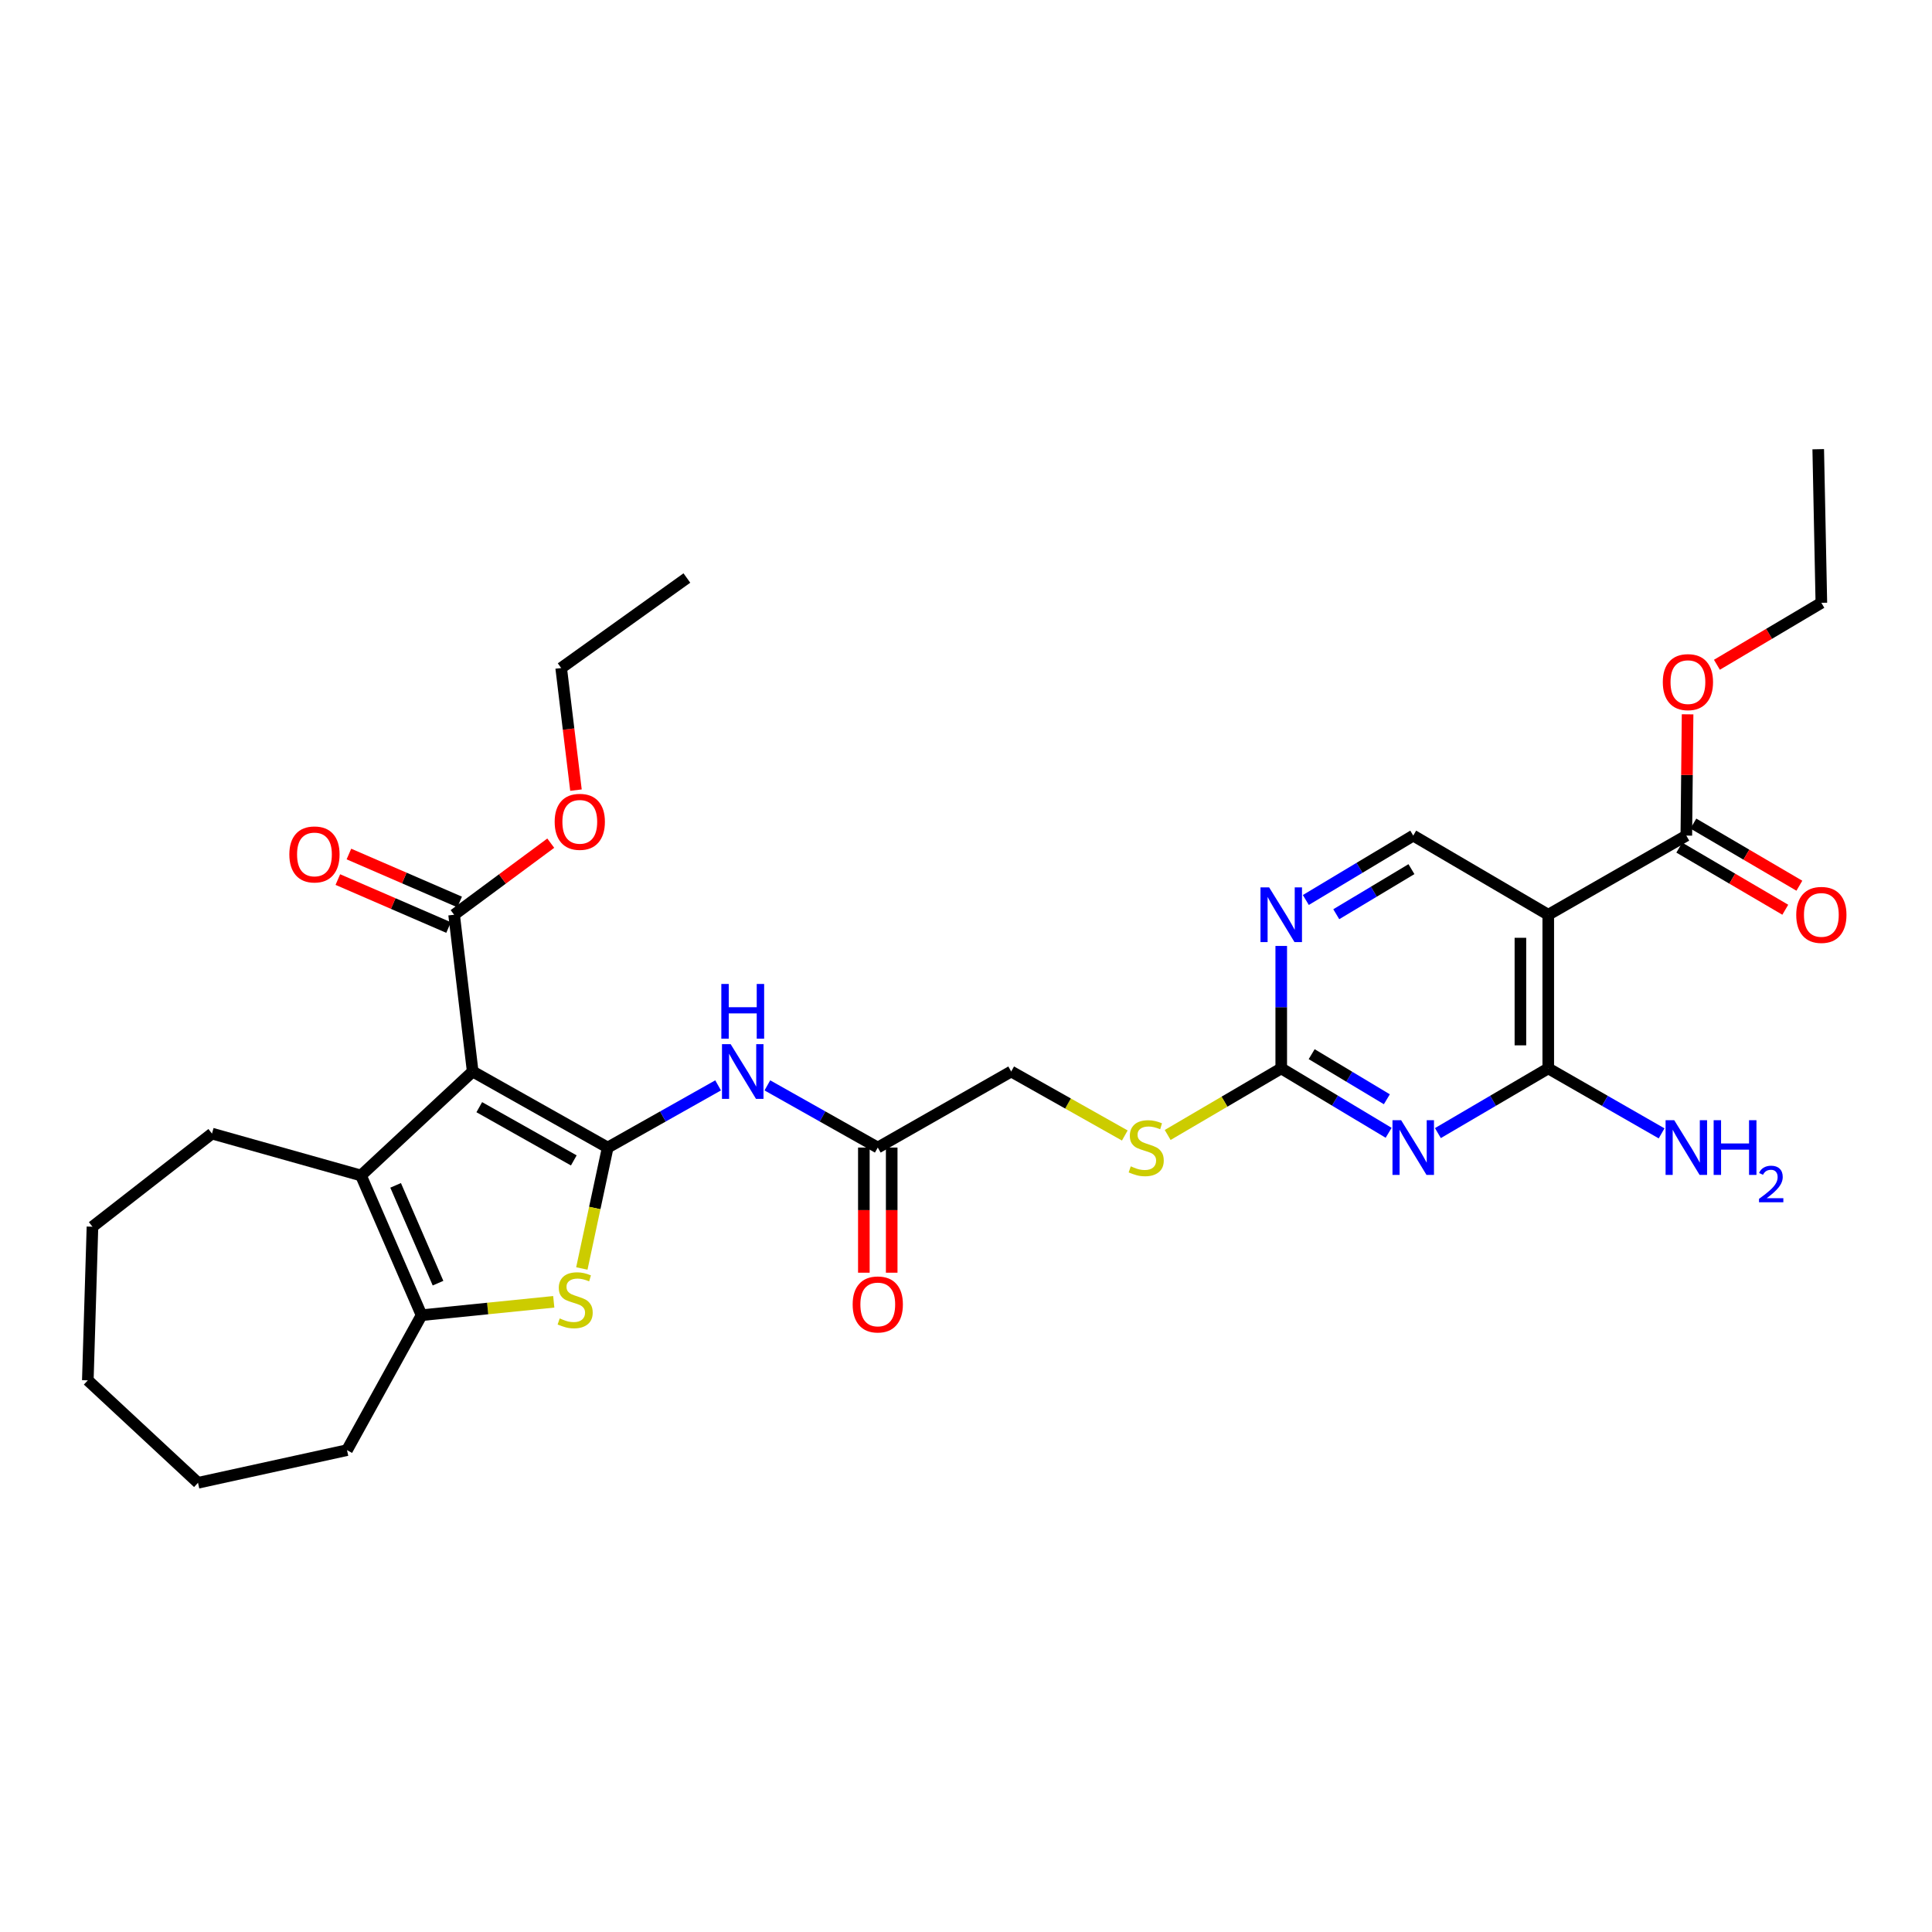 <?xml version='1.0' encoding='iso-8859-1'?>
<svg version='1.1' baseProfile='full'
              xmlns='http://www.w3.org/2000/svg'
                      xmlns:rdkit='http://www.rdkit.org/xml'
                      xmlns:xlink='http://www.w3.org/1999/xlink'
                  xml:space='preserve'
width='1000px' height='1000px' viewBox='0 0 1000 1000'>
<!-- END OF HEADER -->
<rect style='opacity:1.0;fill:#FFFFFF;stroke:none' width='1000' height='1000' x='0' y='0'> </rect>
<path class='bond-0' d='M 314.55,593.975 L 244.662,554.61' style='fill:none;fill-rule:evenodd;stroke:#000000;stroke-width:6px;stroke-linecap:butt;stroke-linejoin:miter;stroke-opacity:1' />
<path class='bond-0' d='M 296.994,600.628 L 248.072,573.073' style='fill:none;fill-rule:evenodd;stroke:#000000;stroke-width:6px;stroke-linecap:butt;stroke-linejoin:miter;stroke-opacity:1' />
<path class='bond-1' d='M 314.55,593.975 L 307.853,625.269' style='fill:none;fill-rule:evenodd;stroke:#000000;stroke-width:6px;stroke-linecap:butt;stroke-linejoin:miter;stroke-opacity:1' />
<path class='bond-1' d='M 307.853,625.269 L 301.156,656.563' style='fill:none;fill-rule:evenodd;stroke:#CCCC00;stroke-width:6px;stroke-linecap:butt;stroke-linejoin:miter;stroke-opacity:1' />
<path class='bond-7' d='M 314.55,593.975 L 343.122,577.882' style='fill:none;fill-rule:evenodd;stroke:#000000;stroke-width:6px;stroke-linecap:butt;stroke-linejoin:miter;stroke-opacity:1' />
<path class='bond-7' d='M 343.122,577.882 L 371.694,561.789' style='fill:none;fill-rule:evenodd;stroke:#0000FF;stroke-width:6px;stroke-linecap:butt;stroke-linejoin:miter;stroke-opacity:1' />
<path class='bond-3' d='M 244.662,554.61 L 186.849,608.428' style='fill:none;fill-rule:evenodd;stroke:#000000;stroke-width:6px;stroke-linecap:butt;stroke-linejoin:miter;stroke-opacity:1' />
<path class='bond-9' d='M 244.662,554.61 L 235.045,473.472' style='fill:none;fill-rule:evenodd;stroke:#000000;stroke-width:6px;stroke-linecap:butt;stroke-linejoin:miter;stroke-opacity:1' />
<path class='bond-4' d='M 286.625,673.816 L 252.411,677.279' style='fill:none;fill-rule:evenodd;stroke:#CCCC00;stroke-width:6px;stroke-linecap:butt;stroke-linejoin:miter;stroke-opacity:1' />
<path class='bond-4' d='M 252.411,677.279 L 218.198,680.743' style='fill:none;fill-rule:evenodd;stroke:#000000;stroke-width:6px;stroke-linecap:butt;stroke-linejoin:miter;stroke-opacity:1' />
<path class='bond-2' d='M 718.755,586.337 L 690.961,569.665' style='fill:none;fill-rule:evenodd;stroke:#0000FF;stroke-width:6px;stroke-linecap:butt;stroke-linejoin:miter;stroke-opacity:1' />
<path class='bond-2' d='M 690.961,569.665 L 663.168,552.993' style='fill:none;fill-rule:evenodd;stroke:#000000;stroke-width:6px;stroke-linecap:butt;stroke-linejoin:miter;stroke-opacity:1' />
<path class='bond-2' d='M 717.831,568.976 L 698.376,557.305' style='fill:none;fill-rule:evenodd;stroke:#0000FF;stroke-width:6px;stroke-linecap:butt;stroke-linejoin:miter;stroke-opacity:1' />
<path class='bond-2' d='M 698.376,557.305 L 678.92,545.634' style='fill:none;fill-rule:evenodd;stroke:#000000;stroke-width:6px;stroke-linecap:butt;stroke-linejoin:miter;stroke-opacity:1' />
<path class='bond-5' d='M 744.252,586.489 L 772.814,569.741' style='fill:none;fill-rule:evenodd;stroke:#0000FF;stroke-width:6px;stroke-linecap:butt;stroke-linejoin:miter;stroke-opacity:1' />
<path class='bond-5' d='M 772.814,569.741 L 801.375,552.993' style='fill:none;fill-rule:evenodd;stroke:#000000;stroke-width:6px;stroke-linecap:butt;stroke-linejoin:miter;stroke-opacity:1' />
<path class='bond-22' d='M 186.849,608.428 L 109.722,586.744' style='fill:none;fill-rule:evenodd;stroke:#000000;stroke-width:6px;stroke-linecap:butt;stroke-linejoin:miter;stroke-opacity:1' />
<path class='bond-31' d='M 186.849,608.428 L 218.198,680.743' style='fill:none;fill-rule:evenodd;stroke:#000000;stroke-width:6px;stroke-linecap:butt;stroke-linejoin:miter;stroke-opacity:1' />
<path class='bond-31' d='M 204.775,613.542 L 226.72,664.163' style='fill:none;fill-rule:evenodd;stroke:#000000;stroke-width:6px;stroke-linecap:butt;stroke-linejoin:miter;stroke-opacity:1' />
<path class='bond-23' d='M 218.198,680.743 L 179.61,750.591' style='fill:none;fill-rule:evenodd;stroke:#000000;stroke-width:6px;stroke-linecap:butt;stroke-linejoin:miter;stroke-opacity:1' />
<path class='bond-18' d='M 801.375,552.993 L 830.708,569.814' style='fill:none;fill-rule:evenodd;stroke:#000000;stroke-width:6px;stroke-linecap:butt;stroke-linejoin:miter;stroke-opacity:1' />
<path class='bond-18' d='M 830.708,569.814 L 860.041,586.635' style='fill:none;fill-rule:evenodd;stroke:#0000FF;stroke-width:6px;stroke-linecap:butt;stroke-linejoin:miter;stroke-opacity:1' />
<path class='bond-33' d='M 801.375,552.993 L 801.375,473.472' style='fill:none;fill-rule:evenodd;stroke:#000000;stroke-width:6px;stroke-linecap:butt;stroke-linejoin:miter;stroke-opacity:1' />
<path class='bond-33' d='M 786.962,541.065 L 786.962,485.4' style='fill:none;fill-rule:evenodd;stroke:#000000;stroke-width:6px;stroke-linecap:butt;stroke-linejoin:miter;stroke-opacity:1' />
<path class='bond-6' d='M 801.375,473.472 L 731.487,432.506' style='fill:none;fill-rule:evenodd;stroke:#000000;stroke-width:6px;stroke-linecap:butt;stroke-linejoin:miter;stroke-opacity:1' />
<path class='bond-10' d='M 801.375,473.472 L 872.841,432.506' style='fill:none;fill-rule:evenodd;stroke:#000000;stroke-width:6px;stroke-linecap:butt;stroke-linejoin:miter;stroke-opacity:1' />
<path class='bond-13' d='M 397.184,561.788 L 425.76,577.881' style='fill:none;fill-rule:evenodd;stroke:#0000FF;stroke-width:6px;stroke-linecap:butt;stroke-linejoin:miter;stroke-opacity:1' />
<path class='bond-13' d='M 425.76,577.881 L 454.335,593.975' style='fill:none;fill-rule:evenodd;stroke:#000000;stroke-width:6px;stroke-linecap:butt;stroke-linejoin:miter;stroke-opacity:1' />
<path class='bond-8' d='M 663.168,552.993 L 633.776,570.228' style='fill:none;fill-rule:evenodd;stroke:#000000;stroke-width:6px;stroke-linecap:butt;stroke-linejoin:miter;stroke-opacity:1' />
<path class='bond-8' d='M 633.776,570.228 L 604.385,587.462' style='fill:none;fill-rule:evenodd;stroke:#CCCC00;stroke-width:6px;stroke-linecap:butt;stroke-linejoin:miter;stroke-opacity:1' />
<path class='bond-11' d='M 663.168,552.993 L 663.168,521.306' style='fill:none;fill-rule:evenodd;stroke:#000000;stroke-width:6px;stroke-linecap:butt;stroke-linejoin:miter;stroke-opacity:1' />
<path class='bond-11' d='M 663.168,521.306 L 663.168,489.62' style='fill:none;fill-rule:evenodd;stroke:#0000FF;stroke-width:6px;stroke-linecap:butt;stroke-linejoin:miter;stroke-opacity:1' />
<path class='bond-15' d='M 237.909,466.858 L 209.252,454.449' style='fill:none;fill-rule:evenodd;stroke:#000000;stroke-width:6px;stroke-linecap:butt;stroke-linejoin:miter;stroke-opacity:1' />
<path class='bond-15' d='M 209.252,454.449 L 180.596,442.04' style='fill:none;fill-rule:evenodd;stroke:#FF0000;stroke-width:6px;stroke-linecap:butt;stroke-linejoin:miter;stroke-opacity:1' />
<path class='bond-15' d='M 232.181,480.085 L 203.525,467.675' style='fill:none;fill-rule:evenodd;stroke:#000000;stroke-width:6px;stroke-linecap:butt;stroke-linejoin:miter;stroke-opacity:1' />
<path class='bond-15' d='M 203.525,467.675 L 174.868,455.266' style='fill:none;fill-rule:evenodd;stroke:#FF0000;stroke-width:6px;stroke-linecap:butt;stroke-linejoin:miter;stroke-opacity:1' />
<path class='bond-20' d='M 235.045,473.472 L 260.059,454.945' style='fill:none;fill-rule:evenodd;stroke:#000000;stroke-width:6px;stroke-linecap:butt;stroke-linejoin:miter;stroke-opacity:1' />
<path class='bond-20' d='M 260.059,454.945 L 285.073,436.418' style='fill:none;fill-rule:evenodd;stroke:#FF0000;stroke-width:6px;stroke-linecap:butt;stroke-linejoin:miter;stroke-opacity:1' />
<path class='bond-16' d='M 869.197,438.723 L 896.628,454.802' style='fill:none;fill-rule:evenodd;stroke:#000000;stroke-width:6px;stroke-linecap:butt;stroke-linejoin:miter;stroke-opacity:1' />
<path class='bond-16' d='M 896.628,454.802 L 924.06,470.882' style='fill:none;fill-rule:evenodd;stroke:#FF0000;stroke-width:6px;stroke-linecap:butt;stroke-linejoin:miter;stroke-opacity:1' />
<path class='bond-16' d='M 876.485,426.289 L 903.917,442.368' style='fill:none;fill-rule:evenodd;stroke:#000000;stroke-width:6px;stroke-linecap:butt;stroke-linejoin:miter;stroke-opacity:1' />
<path class='bond-16' d='M 903.917,442.368 L 931.348,458.447' style='fill:none;fill-rule:evenodd;stroke:#FF0000;stroke-width:6px;stroke-linecap:butt;stroke-linejoin:miter;stroke-opacity:1' />
<path class='bond-21' d='M 872.841,432.506 L 873.166,401.119' style='fill:none;fill-rule:evenodd;stroke:#000000;stroke-width:6px;stroke-linecap:butt;stroke-linejoin:miter;stroke-opacity:1' />
<path class='bond-21' d='M 873.166,401.119 L 873.492,369.733' style='fill:none;fill-rule:evenodd;stroke:#FF0000;stroke-width:6px;stroke-linecap:butt;stroke-linejoin:miter;stroke-opacity:1' />
<path class='bond-12' d='M 675.899,465.837 L 703.693,449.172' style='fill:none;fill-rule:evenodd;stroke:#0000FF;stroke-width:6px;stroke-linecap:butt;stroke-linejoin:miter;stroke-opacity:1' />
<path class='bond-12' d='M 703.693,449.172 L 731.487,432.506' style='fill:none;fill-rule:evenodd;stroke:#000000;stroke-width:6px;stroke-linecap:butt;stroke-linejoin:miter;stroke-opacity:1' />
<path class='bond-12' d='M 691.649,473.199 L 711.105,461.533' style='fill:none;fill-rule:evenodd;stroke:#0000FF;stroke-width:6px;stroke-linecap:butt;stroke-linejoin:miter;stroke-opacity:1' />
<path class='bond-12' d='M 711.105,461.533 L 730.561,449.867' style='fill:none;fill-rule:evenodd;stroke:#000000;stroke-width:6px;stroke-linecap:butt;stroke-linejoin:miter;stroke-opacity:1' />
<path class='bond-17' d='M 447.129,593.975 L 447.129,626.362' style='fill:none;fill-rule:evenodd;stroke:#000000;stroke-width:6px;stroke-linecap:butt;stroke-linejoin:miter;stroke-opacity:1' />
<path class='bond-17' d='M 447.129,626.362 L 447.129,658.749' style='fill:none;fill-rule:evenodd;stroke:#FF0000;stroke-width:6px;stroke-linecap:butt;stroke-linejoin:miter;stroke-opacity:1' />
<path class='bond-17' d='M 461.542,593.975 L 461.542,626.362' style='fill:none;fill-rule:evenodd;stroke:#000000;stroke-width:6px;stroke-linecap:butt;stroke-linejoin:miter;stroke-opacity:1' />
<path class='bond-17' d='M 461.542,626.362 L 461.542,658.749' style='fill:none;fill-rule:evenodd;stroke:#FF0000;stroke-width:6px;stroke-linecap:butt;stroke-linejoin:miter;stroke-opacity:1' />
<path class='bond-19' d='M 454.335,593.975 L 523.391,554.61' style='fill:none;fill-rule:evenodd;stroke:#000000;stroke-width:6px;stroke-linecap:butt;stroke-linejoin:miter;stroke-opacity:1' />
<path class='bond-14' d='M 582.194,587.731 L 552.792,571.171' style='fill:none;fill-rule:evenodd;stroke:#CCCC00;stroke-width:6px;stroke-linecap:butt;stroke-linejoin:miter;stroke-opacity:1' />
<path class='bond-14' d='M 552.792,571.171 L 523.391,554.61' style='fill:none;fill-rule:evenodd;stroke:#000000;stroke-width:6px;stroke-linecap:butt;stroke-linejoin:miter;stroke-opacity:1' />
<path class='bond-25' d='M 298.12,408.969 L 294.292,377.369' style='fill:none;fill-rule:evenodd;stroke:#FF0000;stroke-width:6px;stroke-linecap:butt;stroke-linejoin:miter;stroke-opacity:1' />
<path class='bond-25' d='M 294.292,377.369 L 290.464,345.77' style='fill:none;fill-rule:evenodd;stroke:#000000;stroke-width:6px;stroke-linecap:butt;stroke-linejoin:miter;stroke-opacity:1' />
<path class='bond-24' d='M 888.673,344.083 L 915.701,328.051' style='fill:none;fill-rule:evenodd;stroke:#FF0000;stroke-width:6px;stroke-linecap:butt;stroke-linejoin:miter;stroke-opacity:1' />
<path class='bond-24' d='M 915.701,328.051 L 942.729,312.019' style='fill:none;fill-rule:evenodd;stroke:#000000;stroke-width:6px;stroke-linecap:butt;stroke-linejoin:miter;stroke-opacity:1' />
<path class='bond-26' d='M 109.722,586.744 L 47.857,634.94' style='fill:none;fill-rule:evenodd;stroke:#000000;stroke-width:6px;stroke-linecap:butt;stroke-linejoin:miter;stroke-opacity:1' />
<path class='bond-27' d='M 179.61,750.591 L 102.491,767.494' style='fill:none;fill-rule:evenodd;stroke:#000000;stroke-width:6px;stroke-linecap:butt;stroke-linejoin:miter;stroke-opacity:1' />
<path class='bond-28' d='M 942.729,312.019 L 941.112,232.506' style='fill:none;fill-rule:evenodd;stroke:#000000;stroke-width:6px;stroke-linecap:butt;stroke-linejoin:miter;stroke-opacity:1' />
<path class='bond-29' d='M 290.464,345.77 L 355.532,299.183' style='fill:none;fill-rule:evenodd;stroke:#000000;stroke-width:6px;stroke-linecap:butt;stroke-linejoin:miter;stroke-opacity:1' />
<path class='bond-32' d='M 47.857,634.94 L 45.455,714.462' style='fill:none;fill-rule:evenodd;stroke:#000000;stroke-width:6px;stroke-linecap:butt;stroke-linejoin:miter;stroke-opacity:1' />
<path class='bond-30' d='M 102.491,767.494 L 45.455,714.462' style='fill:none;fill-rule:evenodd;stroke:#000000;stroke-width:6px;stroke-linecap:butt;stroke-linejoin:miter;stroke-opacity:1' />
<path  class='atom-2' d='M 289.703 682.415
Q 290.023 682.535, 291.343 683.095
Q 292.663 683.655, 294.103 684.015
Q 295.583 684.335, 297.023 684.335
Q 299.703 684.335, 301.263 683.055
Q 302.823 681.735, 302.823 679.455
Q 302.823 677.895, 302.023 676.935
Q 301.263 675.975, 300.063 675.455
Q 298.863 674.935, 296.863 674.335
Q 294.343 673.575, 292.823 672.855
Q 291.343 672.135, 290.263 670.615
Q 289.223 669.095, 289.223 666.535
Q 289.223 662.975, 291.623 660.775
Q 294.063 658.575, 298.863 658.575
Q 302.143 658.575, 305.863 660.135
L 304.943 663.215
Q 301.543 661.815, 298.983 661.815
Q 296.223 661.815, 294.703 662.975
Q 293.183 664.095, 293.223 666.055
Q 293.223 667.575, 293.983 668.495
Q 294.783 669.415, 295.903 669.935
Q 297.063 670.455, 298.983 671.055
Q 301.543 671.855, 303.063 672.655
Q 304.583 673.455, 305.663 675.095
Q 306.783 676.695, 306.783 679.455
Q 306.783 683.375, 304.143 685.495
Q 301.543 687.575, 297.183 687.575
Q 294.663 687.575, 292.743 687.015
Q 290.863 686.495, 288.623 685.575
L 289.703 682.415
' fill='#CCCC00'/>
<path  class='atom-3' d='M 725.227 579.815
L 734.507 594.815
Q 735.427 596.295, 736.907 598.975
Q 738.387 601.655, 738.467 601.815
L 738.467 579.815
L 742.227 579.815
L 742.227 608.135
L 738.347 608.135
L 728.387 591.735
Q 727.227 589.815, 725.987 587.615
Q 724.787 585.415, 724.427 584.735
L 724.427 608.135
L 720.747 608.135
L 720.747 579.815
L 725.227 579.815
' fill='#0000FF'/>
<path  class='atom-8' d='M 378.179 540.45
L 387.459 555.45
Q 388.379 556.93, 389.859 559.61
Q 391.339 562.29, 391.419 562.45
L 391.419 540.45
L 395.179 540.45
L 395.179 568.77
L 391.299 568.77
L 381.339 552.37
Q 380.179 550.45, 378.939 548.25
Q 377.739 546.05, 377.379 545.37
L 377.379 568.77
L 373.699 568.77
L 373.699 540.45
L 378.179 540.45
' fill='#0000FF'/>
<path  class='atom-8' d='M 373.359 509.298
L 377.199 509.298
L 377.199 521.338
L 391.679 521.338
L 391.679 509.298
L 395.519 509.298
L 395.519 537.618
L 391.679 537.618
L 391.679 524.538
L 377.199 524.538
L 377.199 537.618
L 373.359 537.618
L 373.359 509.298
' fill='#0000FF'/>
<path  class='atom-12' d='M 656.908 459.312
L 666.188 474.312
Q 667.108 475.792, 668.588 478.472
Q 670.068 481.152, 670.148 481.312
L 670.148 459.312
L 673.908 459.312
L 673.908 487.632
L 670.028 487.632
L 660.068 471.232
Q 658.908 469.312, 657.668 467.112
Q 656.468 464.912, 656.108 464.232
L 656.108 487.632
L 652.428 487.632
L 652.428 459.312
L 656.908 459.312
' fill='#0000FF'/>
<path  class='atom-15' d='M 585.279 603.695
Q 585.599 603.815, 586.919 604.375
Q 588.239 604.935, 589.679 605.295
Q 591.159 605.615, 592.599 605.615
Q 595.279 605.615, 596.839 604.335
Q 598.399 603.015, 598.399 600.735
Q 598.399 599.175, 597.599 598.215
Q 596.839 597.255, 595.639 596.735
Q 594.439 596.215, 592.439 595.615
Q 589.919 594.855, 588.399 594.135
Q 586.919 593.415, 585.839 591.895
Q 584.799 590.375, 584.799 587.815
Q 584.799 584.255, 587.199 582.055
Q 589.639 579.855, 594.439 579.855
Q 597.719 579.855, 601.439 581.415
L 600.519 584.495
Q 597.119 583.095, 594.559 583.095
Q 591.799 583.095, 590.279 584.255
Q 588.759 585.375, 588.799 587.335
Q 588.799 588.855, 589.559 589.775
Q 590.359 590.695, 591.479 591.215
Q 592.639 591.735, 594.559 592.335
Q 597.119 593.135, 598.639 593.935
Q 600.159 594.735, 601.239 596.375
Q 602.359 597.975, 602.359 600.735
Q 602.359 604.655, 599.719 606.775
Q 597.119 608.855, 592.759 608.855
Q 590.239 608.855, 588.319 608.295
Q 586.439 607.775, 584.199 606.855
L 585.279 603.695
' fill='#CCCC00'/>
<path  class='atom-16' d='M 149.763 442.251
Q 149.763 435.451, 153.123 431.651
Q 156.483 427.851, 162.763 427.851
Q 169.043 427.851, 172.403 431.651
Q 175.763 435.451, 175.763 442.251
Q 175.763 449.131, 172.363 453.051
Q 168.963 456.931, 162.763 456.931
Q 156.523 456.931, 153.123 453.051
Q 149.763 449.171, 149.763 442.251
M 162.763 453.731
Q 167.083 453.731, 169.403 450.851
Q 171.763 447.931, 171.763 442.251
Q 171.763 436.691, 169.403 433.891
Q 167.083 431.051, 162.763 431.051
Q 158.443 431.051, 156.083 433.851
Q 153.763 436.651, 153.763 442.251
Q 153.763 447.971, 156.083 450.851
Q 158.443 453.731, 162.763 453.731
' fill='#FF0000'/>
<path  class='atom-17' d='M 929.729 473.552
Q 929.729 466.752, 933.089 462.952
Q 936.449 459.152, 942.729 459.152
Q 949.009 459.152, 952.369 462.952
Q 955.729 466.752, 955.729 473.552
Q 955.729 480.432, 952.329 484.352
Q 948.929 488.232, 942.729 488.232
Q 936.489 488.232, 933.089 484.352
Q 929.729 480.472, 929.729 473.552
M 942.729 485.032
Q 947.049 485.032, 949.369 482.152
Q 951.729 479.232, 951.729 473.552
Q 951.729 467.992, 949.369 465.192
Q 947.049 462.352, 942.729 462.352
Q 938.409 462.352, 936.049 465.152
Q 933.729 467.952, 933.729 473.552
Q 933.729 479.272, 936.049 482.152
Q 938.409 485.032, 942.729 485.032
' fill='#FF0000'/>
<path  class='atom-18' d='M 441.335 675.177
Q 441.335 668.377, 444.695 664.577
Q 448.055 660.777, 454.335 660.777
Q 460.615 660.777, 463.975 664.577
Q 467.335 668.377, 467.335 675.177
Q 467.335 682.057, 463.935 685.977
Q 460.535 689.857, 454.335 689.857
Q 448.095 689.857, 444.695 685.977
Q 441.335 682.097, 441.335 675.177
M 454.335 686.657
Q 458.655 686.657, 460.975 683.777
Q 463.335 680.857, 463.335 675.177
Q 463.335 669.617, 460.975 666.817
Q 458.655 663.977, 454.335 663.977
Q 450.015 663.977, 447.655 666.777
Q 445.335 669.577, 445.335 675.177
Q 445.335 680.897, 447.655 683.777
Q 450.015 686.657, 454.335 686.657
' fill='#FF0000'/>
<path  class='atom-19' d='M 866.581 579.815
L 875.861 594.815
Q 876.781 596.295, 878.261 598.975
Q 879.741 601.655, 879.821 601.815
L 879.821 579.815
L 883.581 579.815
L 883.581 608.135
L 879.701 608.135
L 869.741 591.735
Q 868.581 589.815, 867.341 587.615
Q 866.141 585.415, 865.781 584.735
L 865.781 608.135
L 862.101 608.135
L 862.101 579.815
L 866.581 579.815
' fill='#0000FF'/>
<path  class='atom-19' d='M 886.981 579.815
L 890.821 579.815
L 890.821 591.855
L 905.301 591.855
L 905.301 579.815
L 909.141 579.815
L 909.141 608.135
L 905.301 608.135
L 905.301 595.055
L 890.821 595.055
L 890.821 608.135
L 886.981 608.135
L 886.981 579.815
' fill='#0000FF'/>
<path  class='atom-19' d='M 910.514 607.141
Q 911.2 605.372, 912.837 604.395
Q 914.474 603.392, 916.744 603.392
Q 919.569 603.392, 921.153 604.923
Q 922.737 606.455, 922.737 609.174
Q 922.737 611.946, 920.678 614.533
Q 918.645 617.12, 914.421 620.183
L 923.054 620.183
L 923.054 622.295
L 910.461 622.295
L 910.461 620.526
Q 913.946 618.044, 916.005 616.196
Q 918.09 614.348, 919.094 612.685
Q 920.097 611.022, 920.097 609.306
Q 920.097 607.511, 919.199 606.507
Q 918.302 605.504, 916.744 605.504
Q 915.239 605.504, 914.236 606.111
Q 913.233 606.719, 912.52 608.065
L 910.514 607.141
' fill='#0000FF'/>
<path  class='atom-21' d='M 287.097 425.371
Q 287.097 418.571, 290.457 414.771
Q 293.817 410.971, 300.097 410.971
Q 306.377 410.971, 309.737 414.771
Q 313.097 418.571, 313.097 425.371
Q 313.097 432.251, 309.697 436.171
Q 306.297 440.051, 300.097 440.051
Q 293.857 440.051, 290.457 436.171
Q 287.097 432.291, 287.097 425.371
M 300.097 436.851
Q 304.417 436.851, 306.737 433.971
Q 309.097 431.051, 309.097 425.371
Q 309.097 419.811, 306.737 417.011
Q 304.417 414.171, 300.097 414.171
Q 295.777 414.171, 293.417 416.971
Q 291.097 419.771, 291.097 425.371
Q 291.097 431.091, 293.417 433.971
Q 295.777 436.851, 300.097 436.851
' fill='#FF0000'/>
<path  class='atom-22' d='M 860.666 353.065
Q 860.666 346.265, 864.026 342.465
Q 867.386 338.665, 873.666 338.665
Q 879.946 338.665, 883.306 342.465
Q 886.666 346.265, 886.666 353.065
Q 886.666 359.945, 883.266 363.865
Q 879.866 367.745, 873.666 367.745
Q 867.426 367.745, 864.026 363.865
Q 860.666 359.985, 860.666 353.065
M 873.666 364.545
Q 877.986 364.545, 880.306 361.665
Q 882.666 358.745, 882.666 353.065
Q 882.666 347.505, 880.306 344.705
Q 877.986 341.865, 873.666 341.865
Q 869.346 341.865, 866.986 344.665
Q 864.666 347.465, 864.666 353.065
Q 864.666 358.785, 866.986 361.665
Q 869.346 364.545, 873.666 364.545
' fill='#FF0000'/>
</svg>
